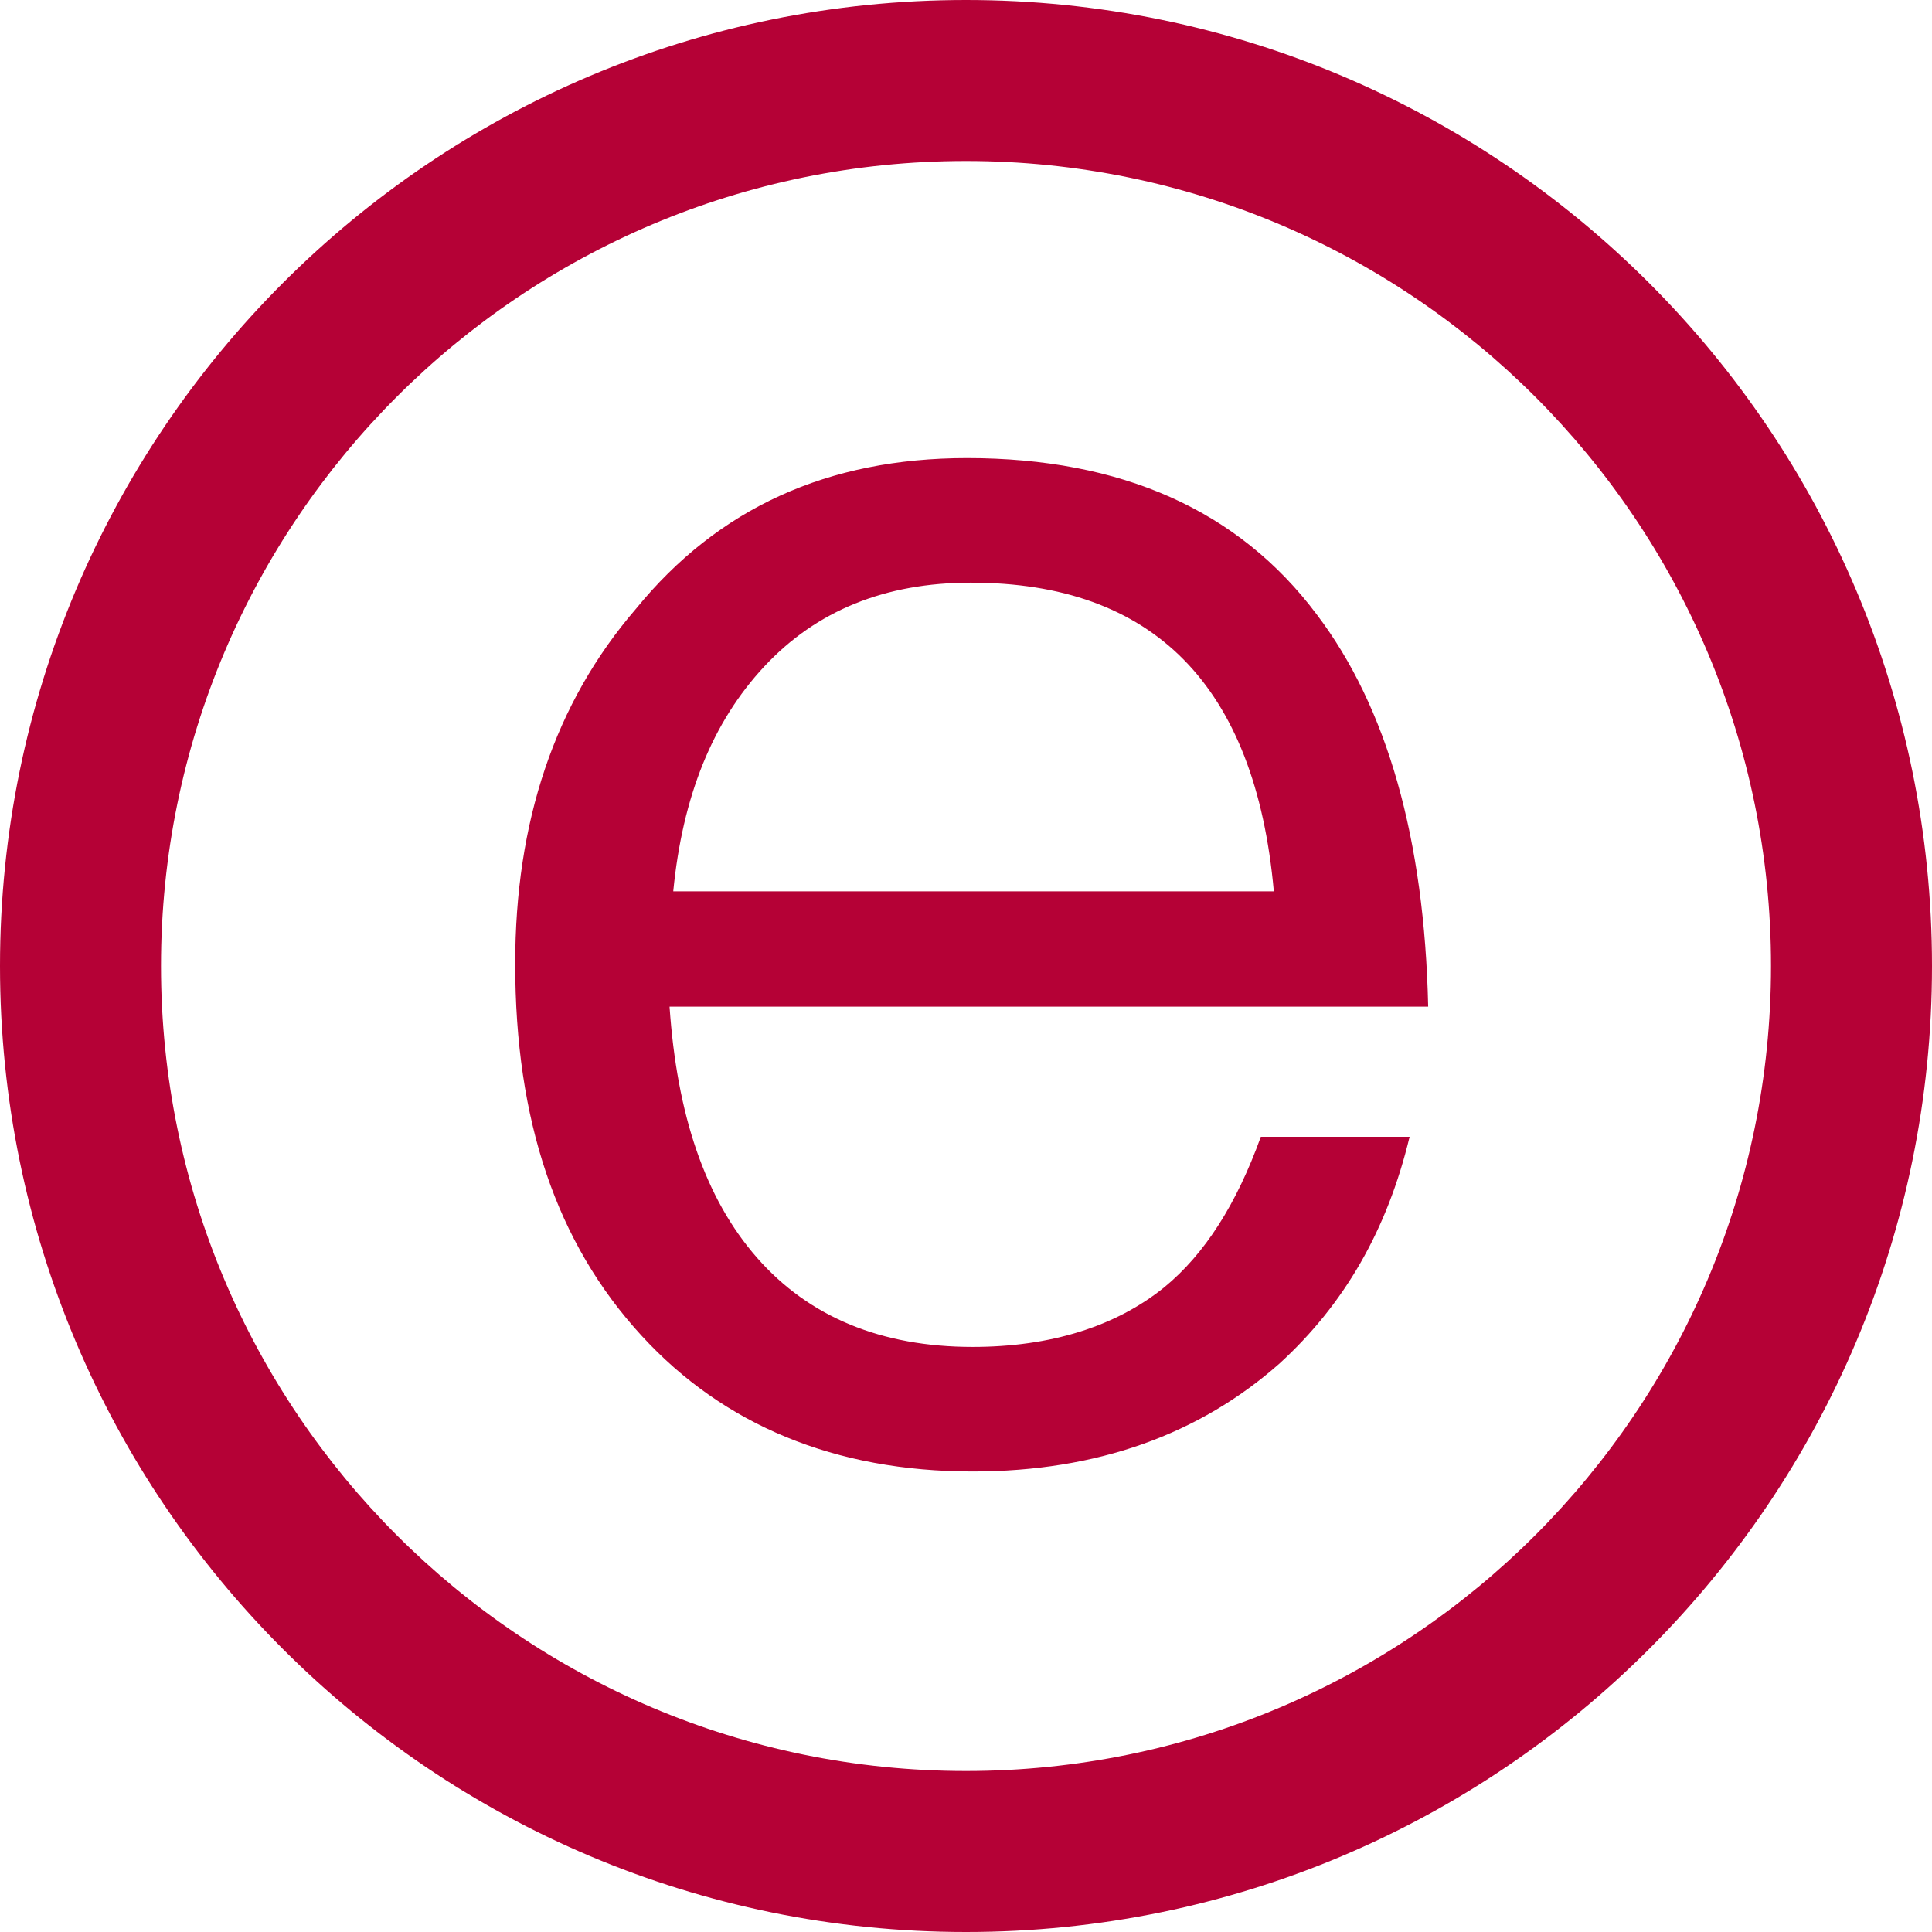 <?xml version="1.0" encoding="UTF-8"?>
<svg width="36px" height="36px" viewBox="0 0 36 36" version="1.1" xmlns="http://www.w3.org/2000/svg" xmlns:xlink="http://www.w3.org/1999/xlink">
    <!-- Generator: Sketch 47.1 (45422) - http://www.bohemiancoding.com/sketch -->
    <title>访问量</title>
    <desc>Created with Sketch.</desc>
    <defs></defs>
    <g id="Page-1" stroke="none" stroke-width="1" fill="none" fill-rule="evenodd">
        <g id="哈商网站数读" transform="translate(-1161, -901)" fill-rule="nonzero" fill="#B50136">
            <path d="M1179,934 C1187.284,934 1194,927.284 1194,919 C1194,910.716 1187.284,904 1179,904 C1170.716,904 1164,910.716 1164,919 C1164,927.284 1170.716,934 1179,934 Z M1179,937 C1169.059,937 1161,928.941 1161,919 C1161,909.059 1169.059,901 1179,901 C1188.941,901 1197,909.059 1197,919 C1197,928.941 1188.941,937 1179,937 Z M1179.019,909.536 C1181.895,909.536 1184.078,910.506 1185.533,912.446 C1186.85,914.179 1187.543,916.639 1187.612,919.757 L1173.476,919.757 C1173.614,921.767 1174.134,923.326 1175.104,924.434 C1176.074,925.543 1177.426,926.098 1179.123,926.098 C1180.579,926.098 1181.791,925.716 1182.692,924.989 C1183.454,924.365 1184.043,923.43 1184.494,922.182 L1187.266,922.182 C1186.85,923.915 1186.053,925.301 1184.84,926.409 C1183.35,927.726 1181.445,928.419 1179.123,928.419 C1176.559,928.419 1174.481,927.553 1172.956,925.89 C1171.362,924.157 1170.6,921.871 1170.6,918.96 C1170.6,916.327 1171.328,914.109 1172.852,912.342 C1174.377,910.471 1176.421,909.536 1179.019,909.536 Z M1179.089,911.857 C1177.495,911.857 1176.213,912.377 1175.243,913.417 C1174.273,914.456 1173.718,915.842 1173.545,917.609 L1184.736,917.609 C1184.39,913.763 1182.484,911.857 1179.089,911.857 Z" id="访问量"></path>
        </g>
    </g>
</svg>